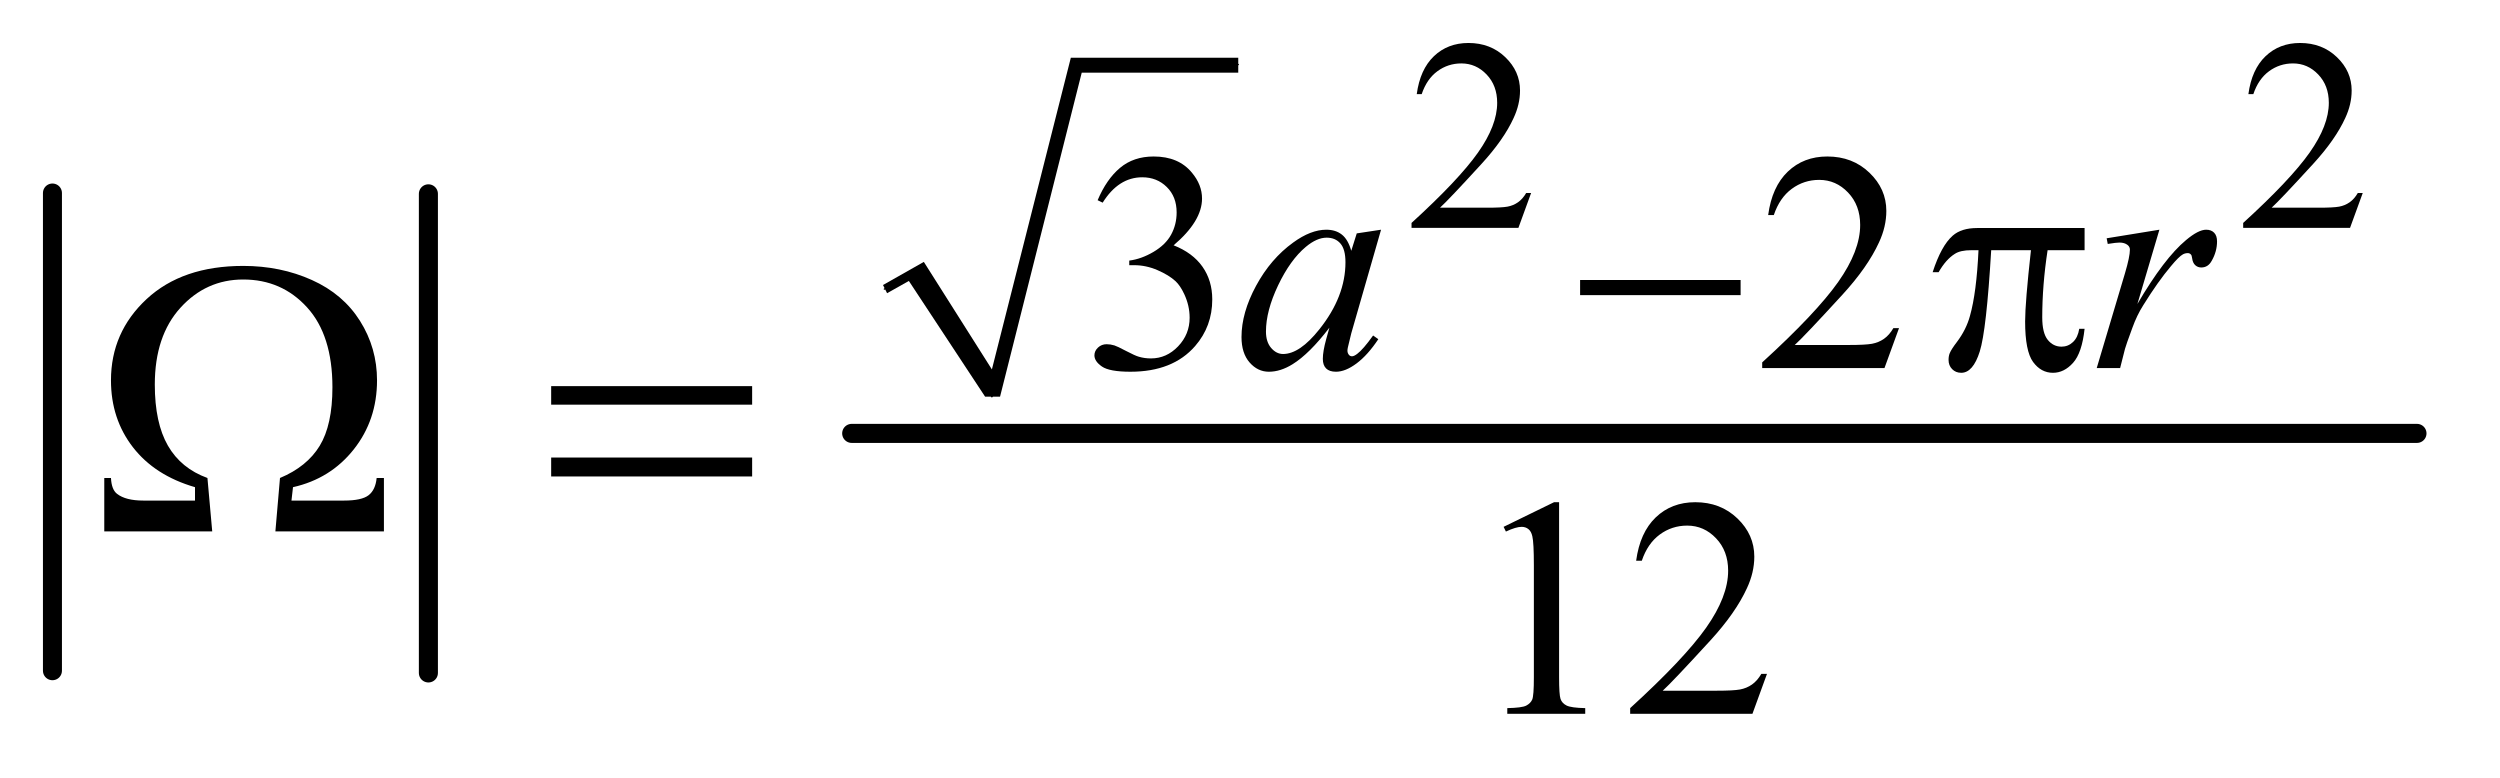 <?xml version="1.0" encoding="UTF-8"?>
<!DOCTYPE svg PUBLIC '-//W3C//DTD SVG 1.0//EN'
          'http://www.w3.org/TR/2001/REC-SVG-20010904/DTD/svg10.dtd'>
<svg stroke-dasharray="none" shape-rendering="auto" xmlns="http://www.w3.org/2000/svg" font-family="'Dialog'" text-rendering="auto" width="90" fill-opacity="1" color-interpolation="auto" color-rendering="auto" preserveAspectRatio="xMidYMid meet" font-size="12px" viewBox="0 0 90 28" fill="black" xmlns:xlink="http://www.w3.org/1999/xlink" stroke="black" image-rendering="auto" stroke-miterlimit="10" stroke-linecap="square" stroke-linejoin="miter" font-style="normal" stroke-width="1" height="28" stroke-dashoffset="0" font-weight="normal" stroke-opacity="1"
><!--Generated by the Batik Graphics2D SVG Generator--><defs id="genericDefs"
  /><g
  ><defs id="defs1"
    ><clipPath clipPathUnits="userSpaceOnUse" id="clipPath1"
      ><path d="M1.003 1.791 L57.809 1.791 L57.809 19.217 L1.003 19.217 L1.003 1.791 Z"
      /></clipPath
      ><clipPath clipPathUnits="userSpaceOnUse" id="clipPath2"
      ><path d="M32.051 57.223 L32.051 613.949 L1846.949 613.949 L1846.949 57.223 Z"
      /></clipPath
    ></defs
    ><g stroke-width="14" transform="scale(1.576,1.576) translate(-1.003,-1.791) matrix(0.031,0,0,0.031,0,0)" stroke-linejoin="round" stroke-linecap="round"
    ><line y2="552" fill="none" x1="71" clip-path="url(#clipPath2)" x2="71" y1="200"
    /></g
    ><g stroke-width="14" transform="matrix(0.049,0,0,0.049,-1.581,-2.822)" stroke-linejoin="round" stroke-linecap="round"
    ><line y2="552" fill="none" x1="347" clip-path="url(#clipPath2)" x2="347" y1="200"
    /></g
    ><g stroke-linecap="round" stroke-linejoin="round" transform="matrix(0.049,0,0,0.049,-1.581,-2.822)"
    ><path fill="none" d="M682 270 L705 257" clip-path="url(#clipPath2)"
    /></g
    ><g stroke-linecap="round" stroke-linejoin="round" transform="matrix(0.049,0,0,0.049,-1.581,-2.822)"
    ><path fill="none" d="M705 257 L761 349" clip-path="url(#clipPath2)"
    /></g
    ><g stroke-linecap="round" stroke-linejoin="round" transform="matrix(0.049,0,0,0.049,-1.581,-2.822)"
    ><path fill="none" d="M761 349 L823 105" clip-path="url(#clipPath2)"
    /></g
    ><g stroke-linecap="round" stroke-linejoin="round" transform="matrix(0.049,0,0,0.049,-1.581,-2.822)"
    ><path fill="none" d="M823 105 L942 105" clip-path="url(#clipPath2)"
    /></g
    ><g transform="matrix(0.049,0,0,0.049,-1.581,-2.822)"
    ><path d="M681 267 L711 250 L761 329 L819 100 L942 100 L942 111 L827 111 L767 349 L756 349 L700 264 L684 273 Z" stroke="none" clip-path="url(#clipPath2)"
    /></g
    ><g stroke-width="14" transform="matrix(0.049,0,0,0.049,-1.581,-2.822)" stroke-linejoin="round" stroke-linecap="round"
    ><line y2="376" fill="none" x1="658" clip-path="url(#clipPath2)" x2="1808" y1="376"
    /></g
    ><g transform="matrix(0.049,0,0,0.049,-1.581,-2.822)"
    ><path d="M1157.156 199.391 L1147.828 225 L1069.312 225 L1069.312 221.375 Q1103.969 189.766 1118.094 169.75 Q1132.234 149.719 1132.234 133.141 Q1132.234 120.469 1124.469 112.328 Q1116.719 104.188 1105.922 104.188 Q1096.109 104.188 1088.297 109.938 Q1080.5 115.672 1076.781 126.75 L1073.141 126.75 Q1075.594 108.594 1085.75 98.891 Q1095.922 89.172 1111.125 89.172 Q1127.328 89.172 1138.172 99.578 Q1149.016 109.969 1149.016 124.109 Q1149.016 134.219 1144.297 144.328 Q1137.031 160.219 1120.75 177.984 Q1096.312 204.688 1090.219 210.188 L1124.969 210.188 Q1135.562 210.188 1139.828 209.406 Q1144.109 208.609 1147.531 206.203 Q1150.969 203.797 1153.531 199.391 L1157.156 199.391 ZM1768.156 199.391 L1758.828 225 L1680.312 225 L1680.312 221.375 Q1714.969 189.766 1729.094 169.75 Q1743.234 149.719 1743.234 133.141 Q1743.234 120.469 1735.469 112.328 Q1727.719 104.188 1716.922 104.188 Q1707.109 104.188 1699.297 109.938 Q1691.5 115.672 1687.781 126.75 L1684.141 126.75 Q1686.594 108.594 1696.75 98.891 Q1706.922 89.172 1722.125 89.172 Q1738.328 89.172 1749.172 99.578 Q1760.016 109.969 1760.016 124.109 Q1760.016 134.219 1755.297 144.328 Q1748.031 160.219 1731.75 177.984 Q1707.312 204.688 1701.219 210.188 L1735.969 210.188 Q1746.562 210.188 1750.828 209.406 Q1755.109 208.609 1758.531 206.203 Q1761.969 203.797 1764.531 199.391 L1768.156 199.391 Z" stroke="none" clip-path="url(#clipPath2)"
    /></g
    ><g transform="matrix(0.049,0,0,0.049,-1.581,-2.822)"
    ><path d="M838.688 204.688 Q845.188 189.297 855.125 180.938 Q865.078 172.562 879.891 172.562 Q898.203 172.562 907.969 184.469 Q915.391 193.344 915.391 203.453 Q915.391 220.078 894.5 237.812 Q908.531 243.328 915.719 253.547 Q922.906 263.766 922.906 277.578 Q922.906 297.344 910.328 311.828 Q893.938 330.703 862.828 330.703 Q847.438 330.703 841.875 326.891 Q836.328 323.062 836.328 318.672 Q836.328 315.422 838.953 312.953 Q841.594 310.484 845.312 310.484 Q848.109 310.484 851.031 311.375 Q852.938 311.938 859.672 315.484 Q866.422 319.016 869 319.688 Q873.156 320.922 877.875 320.922 Q889.328 320.922 897.797 312.062 Q906.281 303.188 906.281 291.047 Q906.281 282.172 902.359 273.75 Q899.438 267.469 895.953 264.203 Q891.125 259.719 882.703 256.078 Q874.281 252.422 865.516 252.422 L861.922 252.422 L861.922 249.047 Q870.797 247.922 879.719 242.656 Q888.656 237.375 892.688 229.969 Q896.734 222.547 896.734 213.672 Q896.734 202.109 889.484 194.984 Q882.25 187.844 871.469 187.844 Q854.062 187.844 842.391 206.484 L838.688 204.688 ZM1427.453 298.688 L1416.781 328 L1326.938 328 L1326.938 323.844 Q1366.578 287.688 1382.75 264.781 Q1398.922 241.859 1398.922 222.875 Q1398.922 208.391 1390.047 199.078 Q1381.188 189.75 1368.828 189.75 Q1357.594 189.75 1348.672 196.328 Q1339.75 202.891 1335.484 215.578 L1331.328 215.578 Q1334.125 194.812 1345.75 183.688 Q1357.375 172.562 1374.781 172.562 Q1393.312 172.562 1405.719 184.469 Q1418.141 196.375 1418.141 212.547 Q1418.141 224.125 1412.75 235.688 Q1404.438 253.875 1385.797 274.203 Q1357.828 304.75 1350.859 311.047 L1390.625 311.047 Q1402.75 311.047 1407.625 310.156 Q1412.516 309.25 1416.438 306.5 Q1420.375 303.734 1423.297 298.688 L1427.453 298.688 Z" stroke="none" clip-path="url(#clipPath2)"
    /></g
    ><g transform="matrix(0.049,0,0,0.049,-1.581,-2.822)"
    ><path d="M1136.953 444.656 L1174.016 426.562 L1177.719 426.562 L1177.719 555.156 Q1177.719 567.969 1178.781 571.109 Q1179.859 574.25 1183.219 575.938 Q1186.594 577.625 1196.922 577.844 L1196.922 582 L1139.656 582 L1139.656 577.844 Q1150.438 577.625 1153.578 576 Q1156.719 574.359 1157.953 571.609 Q1159.188 568.859 1159.188 555.156 L1159.188 472.953 Q1159.188 456.328 1158.062 451.609 Q1157.281 448.016 1155.203 446.344 Q1153.125 444.656 1150.203 444.656 Q1146.047 444.656 1138.641 448.125 L1136.953 444.656 ZM1330.453 552.688 L1319.781 582 L1229.938 582 L1229.938 577.844 Q1269.578 541.688 1285.75 518.781 Q1301.922 495.859 1301.922 476.875 Q1301.922 462.391 1293.047 453.078 Q1284.188 443.75 1271.828 443.75 Q1260.594 443.75 1251.672 450.328 Q1242.75 456.891 1238.484 469.578 L1234.328 469.578 Q1237.125 448.812 1248.75 437.688 Q1260.375 426.562 1277.781 426.562 Q1296.312 426.562 1308.719 438.469 Q1321.141 450.375 1321.141 466.547 Q1321.141 478.125 1315.75 489.688 Q1307.438 507.875 1288.797 528.203 Q1260.828 558.75 1253.859 565.047 L1293.625 565.047 Q1305.75 565.047 1310.625 564.156 Q1315.516 563.25 1319.438 560.5 Q1323.375 557.734 1326.297 552.688 L1330.453 552.688 Z" stroke="none" clip-path="url(#clipPath2)"
    /></g
    ><g transform="matrix(0.049,0,0,0.049,-1.581,-2.822)"
    ><path d="M1046.922 226.359 L1025.031 302.5 L1022.562 312.719 Q1022.219 314.188 1022.219 315.203 Q1022.219 317 1023.344 318.344 Q1024.234 319.359 1025.594 319.359 Q1027.047 319.359 1029.406 317.562 Q1033.781 314.297 1041.078 304.078 L1044.906 306.781 Q1037.156 318.453 1028.953 324.578 Q1020.766 330.703 1013.797 330.703 Q1008.969 330.703 1006.547 328.281 Q1004.141 325.859 1004.141 321.266 Q1004.141 315.766 1006.609 306.781 L1008.969 298.344 Q994.25 317.562 981.906 325.188 Q973.031 330.703 964.5 330.703 Q956.297 330.703 950.344 323.906 Q944.391 317.109 944.391 305.203 Q944.391 287.344 955.109 267.531 Q965.844 247.703 982.344 235.797 Q995.266 226.359 1006.719 226.359 Q1013.578 226.359 1018.125 229.953 Q1022.672 233.547 1025.031 241.859 L1029.062 229.062 L1046.922 226.359 ZM1006.938 232.203 Q999.75 232.203 991.672 238.938 Q980.219 248.484 971.281 267.25 Q962.359 286 962.359 301.156 Q962.359 308.797 966.172 313.234 Q970 317.672 974.938 317.672 Q987.172 317.672 1001.547 299.594 Q1020.766 275.547 1020.766 250.281 Q1020.766 240.734 1017.047 236.469 Q1013.344 232.203 1006.938 232.203 ZM1580.016 232.656 L1618.766 226.359 L1602.594 280.938 Q1622.25 247.359 1638.312 234 Q1647.406 226.359 1653.125 226.359 Q1656.844 226.359 1658.969 228.562 Q1661.109 230.75 1661.109 234.906 Q1661.109 242.312 1657.281 249.047 Q1654.594 254.109 1649.531 254.109 Q1646.953 254.109 1645.094 252.422 Q1643.25 250.734 1642.797 247.25 Q1642.578 245.125 1641.781 244.438 Q1640.891 243.547 1639.656 243.547 Q1637.75 243.547 1636.062 244.438 Q1633.141 246.016 1627.188 253.203 Q1617.875 264.203 1606.969 281.734 Q1602.25 289.141 1598.891 298.469 Q1594.172 311.266 1593.5 313.844 L1589.906 328 L1572.719 328 L1593.5 258.266 Q1597.094 246.125 1597.094 240.969 Q1597.094 238.938 1595.406 237.594 Q1593.156 235.797 1589.453 235.797 Q1587.094 235.797 1580.812 236.812 L1580.016 232.656 Z" stroke="none" clip-path="url(#clipPath2)"
    /></g
    ><g transform="matrix(0.049,0,0,0.049,-1.581,-2.822)"
    ><path d="M1193.156 263.312 L1311.078 263.312 L1311.078 274.438 L1193.156 274.438 L1193.156 263.312 ZM1563.797 225.125 L1563.797 241.406 L1536.625 241.406 Q1532.688 267.125 1532.688 290.719 Q1532.688 302.281 1536.734 307.281 Q1540.781 312.281 1546.844 312.281 Q1551.672 312.281 1555.266 308.906 Q1558.859 305.531 1559.875 299.141 L1563.797 299.141 Q1561.891 316.875 1555.312 324.188 Q1548.75 331.484 1540.562 331.484 Q1531.797 331.484 1525.953 323.516 Q1520.109 315.531 1520.109 293.75 Q1520.109 280.047 1524.391 241.406 L1495.188 241.406 Q1491.703 300.266 1486.766 315.875 Q1481.828 331.484 1473.172 331.484 Q1469.125 331.484 1466.484 328.781 Q1463.859 326.094 1463.859 322.047 Q1463.859 319.125 1464.75 317 Q1465.984 314.078 1470.031 308.797 Q1476.875 299.703 1479.578 289.703 Q1484.406 272.641 1485.859 241.406 L1480.703 241.406 Q1472.5 241.406 1468.453 244.109 Q1461.938 248.156 1456.547 257.578 L1452.172 257.578 Q1458.469 238.156 1466.891 230.75 Q1473.281 225.125 1484.859 225.125 L1563.797 225.125 Z" stroke="none" clip-path="url(#clipPath2)"
    /></g
    ><g transform="matrix(0.049,0,0,0.049,-1.581,-2.822)"
    ><path d="M314.328 448 L234.594 448 L237.969 408.766 Q257.797 400.469 267.141 385.141 Q276.5 369.812 276.5 342.109 Q276.5 303.859 257.859 283.406 Q239.234 262.938 210.969 262.938 Q183.688 262.938 164.844 283.688 Q146 304.422 146 340.141 Q146 368.266 155.625 385 Q165.266 401.734 184.672 408.766 L188.188 448 L108.875 448 L108.875 408.766 L113.797 408.766 Q114.219 417.344 118.297 420.438 Q124.625 425.359 137.562 425.359 L175.531 425.359 L175.531 415.516 Q146 406.938 129.891 386.125 Q113.797 365.312 113.797 337.047 Q113.797 301.609 140.016 277.281 Q166.25 252.953 210.969 252.953 Q238.391 252.953 261.375 263.297 Q284.375 273.625 296.812 293.453 Q309.266 313.281 309.266 337.047 Q309.266 366.156 292.172 387.75 Q275.094 409.328 247.531 415.516 L246.406 425.359 L285.078 425.359 Q298.016 425.359 303.078 421.422 Q308.141 417.484 308.984 408.766 L314.328 408.766 L314.328 448 ZM437.203 341.266 L584.859 341.266 L584.859 354.906 L437.203 354.906 L437.203 341.266 ZM437.203 393.719 L584.859 393.719 L584.859 407.641 L437.203 407.641 L437.203 393.719 Z" stroke="none" clip-path="url(#clipPath2)"
    /></g
  ></g
></svg
>
